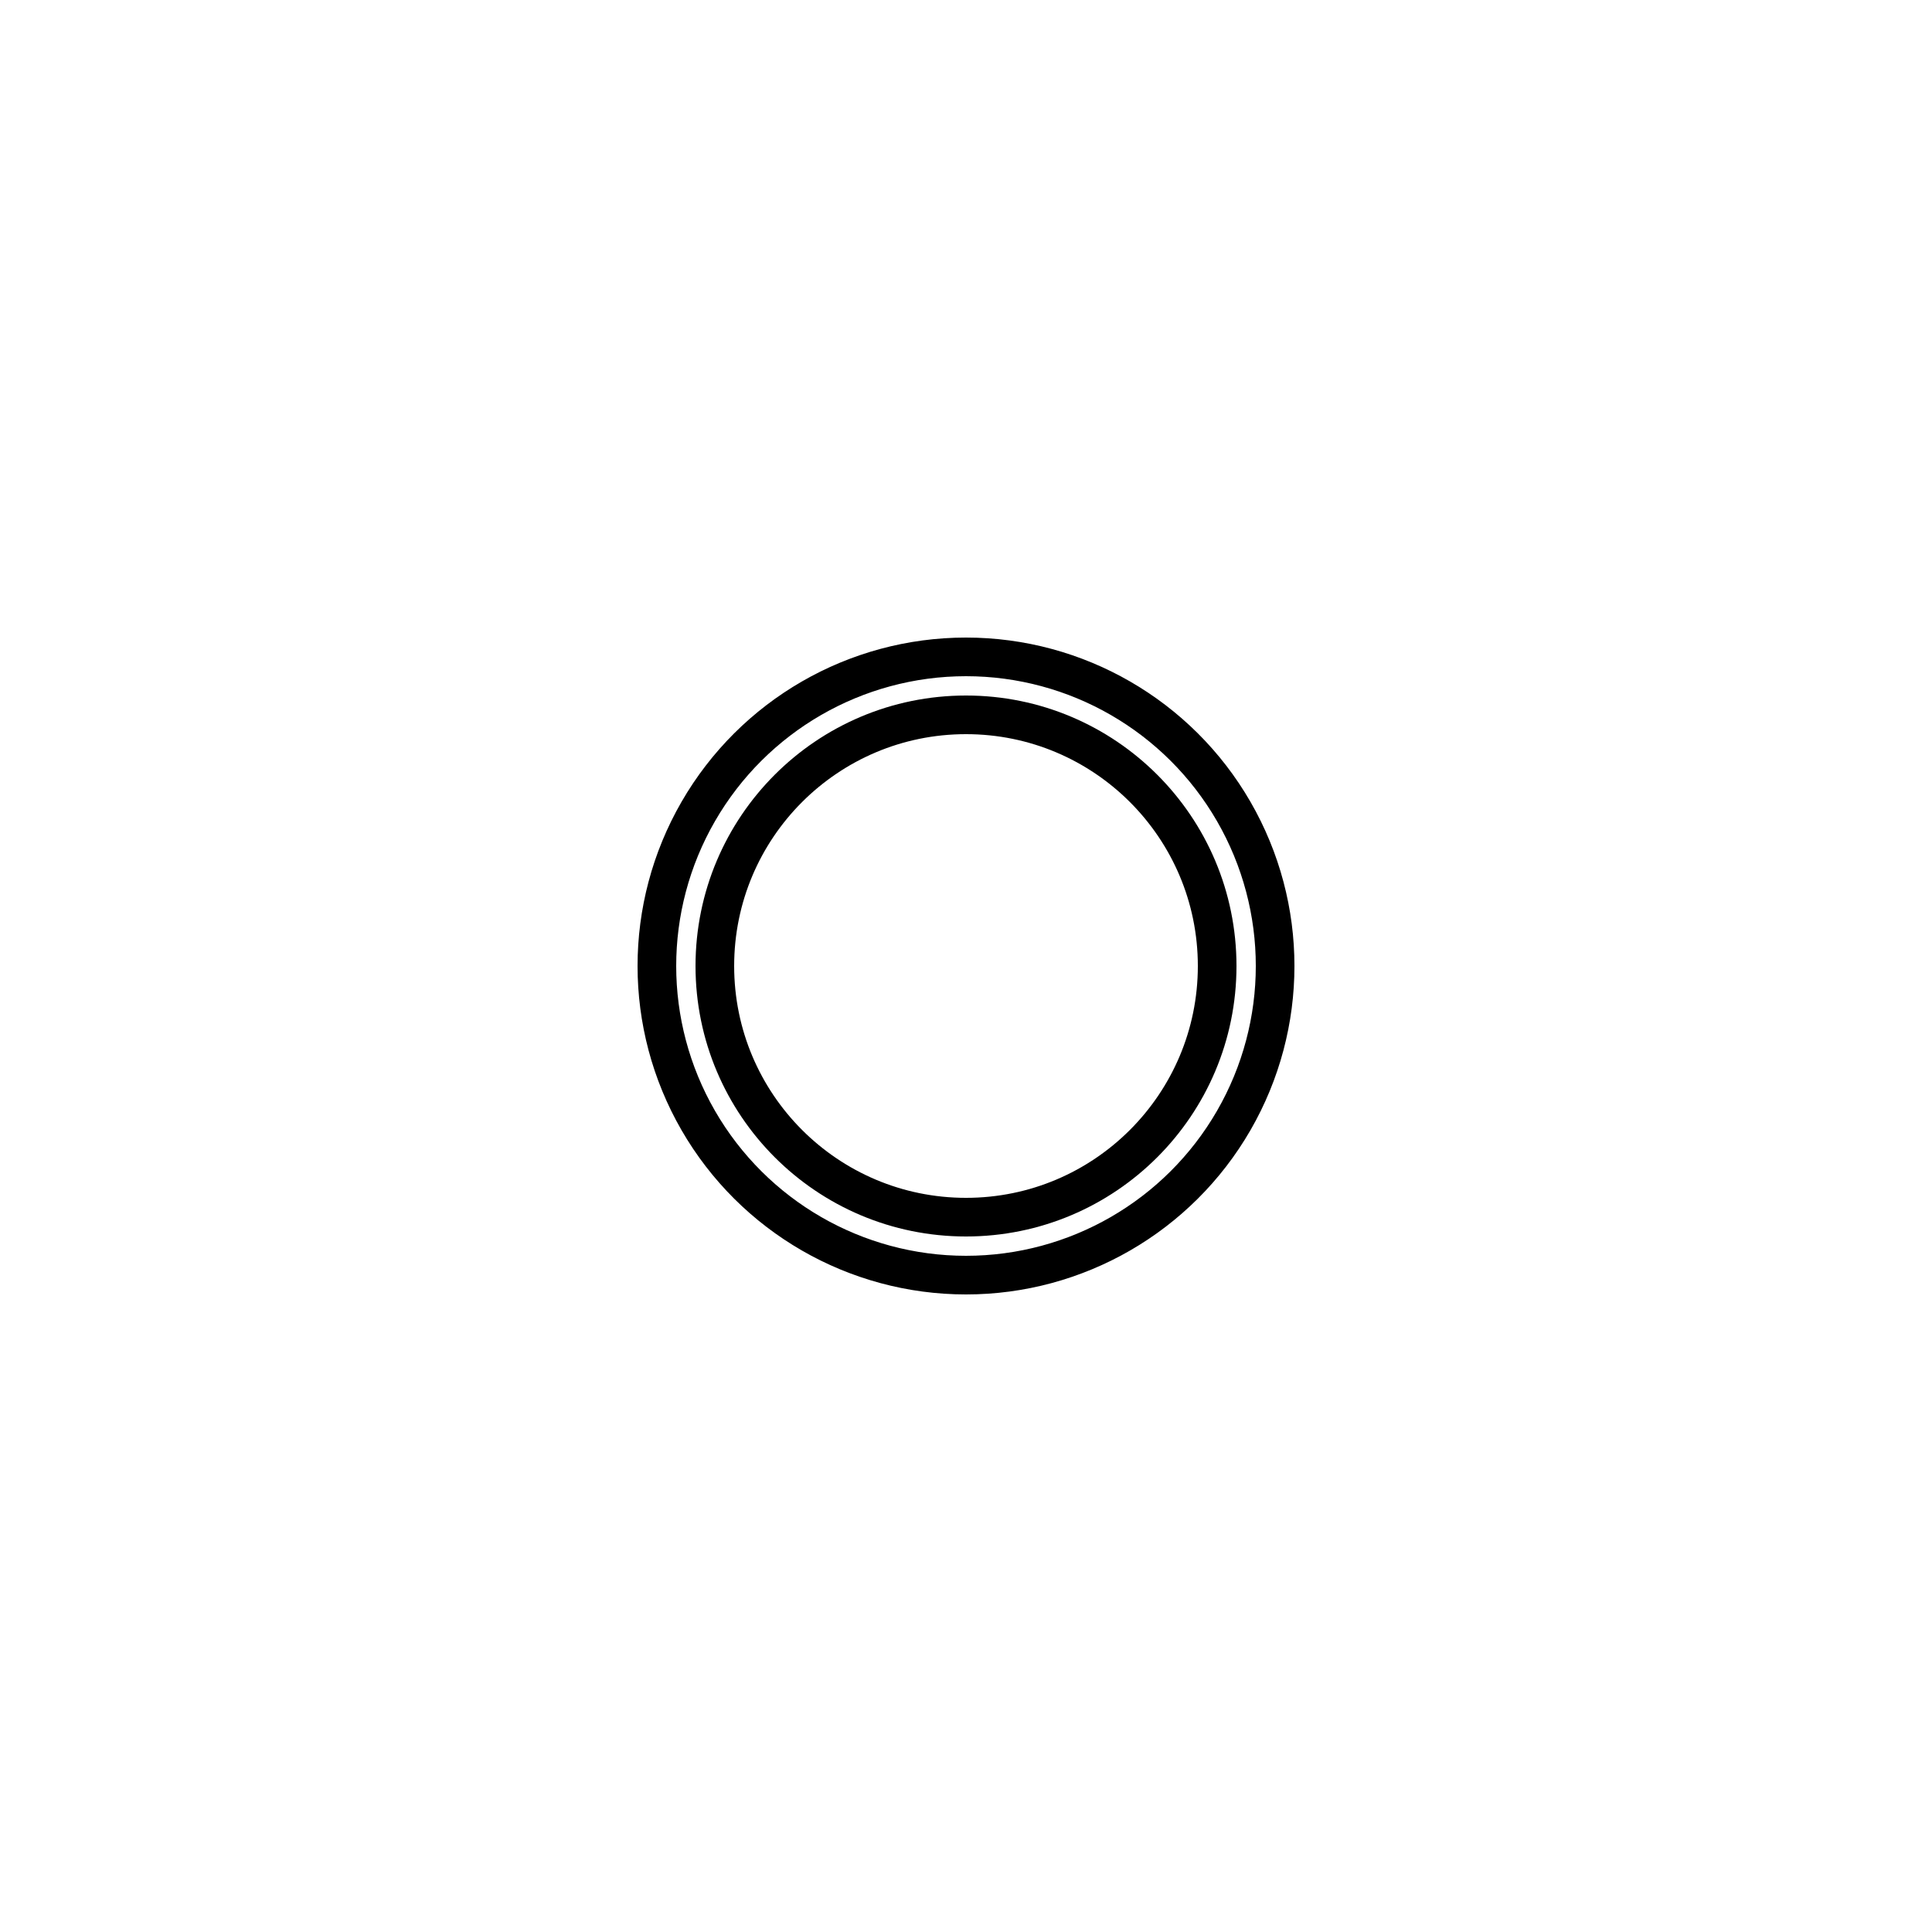 <?xml version="1.0" encoding="UTF-8"?>
<svg viewBox="-50 -50 100 100" xmlns="http://www.w3.org/2000/svg">
  <circle dx="0" dy="0" r="13" fill="transparent" stroke="#000" stroke-width="2" />
  <g class="slice" tabindex="0" fill="transparent"
  stroke-width="2" stroke="#000" transform="rotate(90)">
    <ellipse cx="0" cy="0" rx="16" ry="16" stroke-dasharray="119" stroke-dashoffset="0">
      <animate
        attributeName="stroke-dashoffset"
        values="0;240"
        dur="5s"
        repeatCount="indefinite" />
    </ellipse>
  </g>
</svg>
